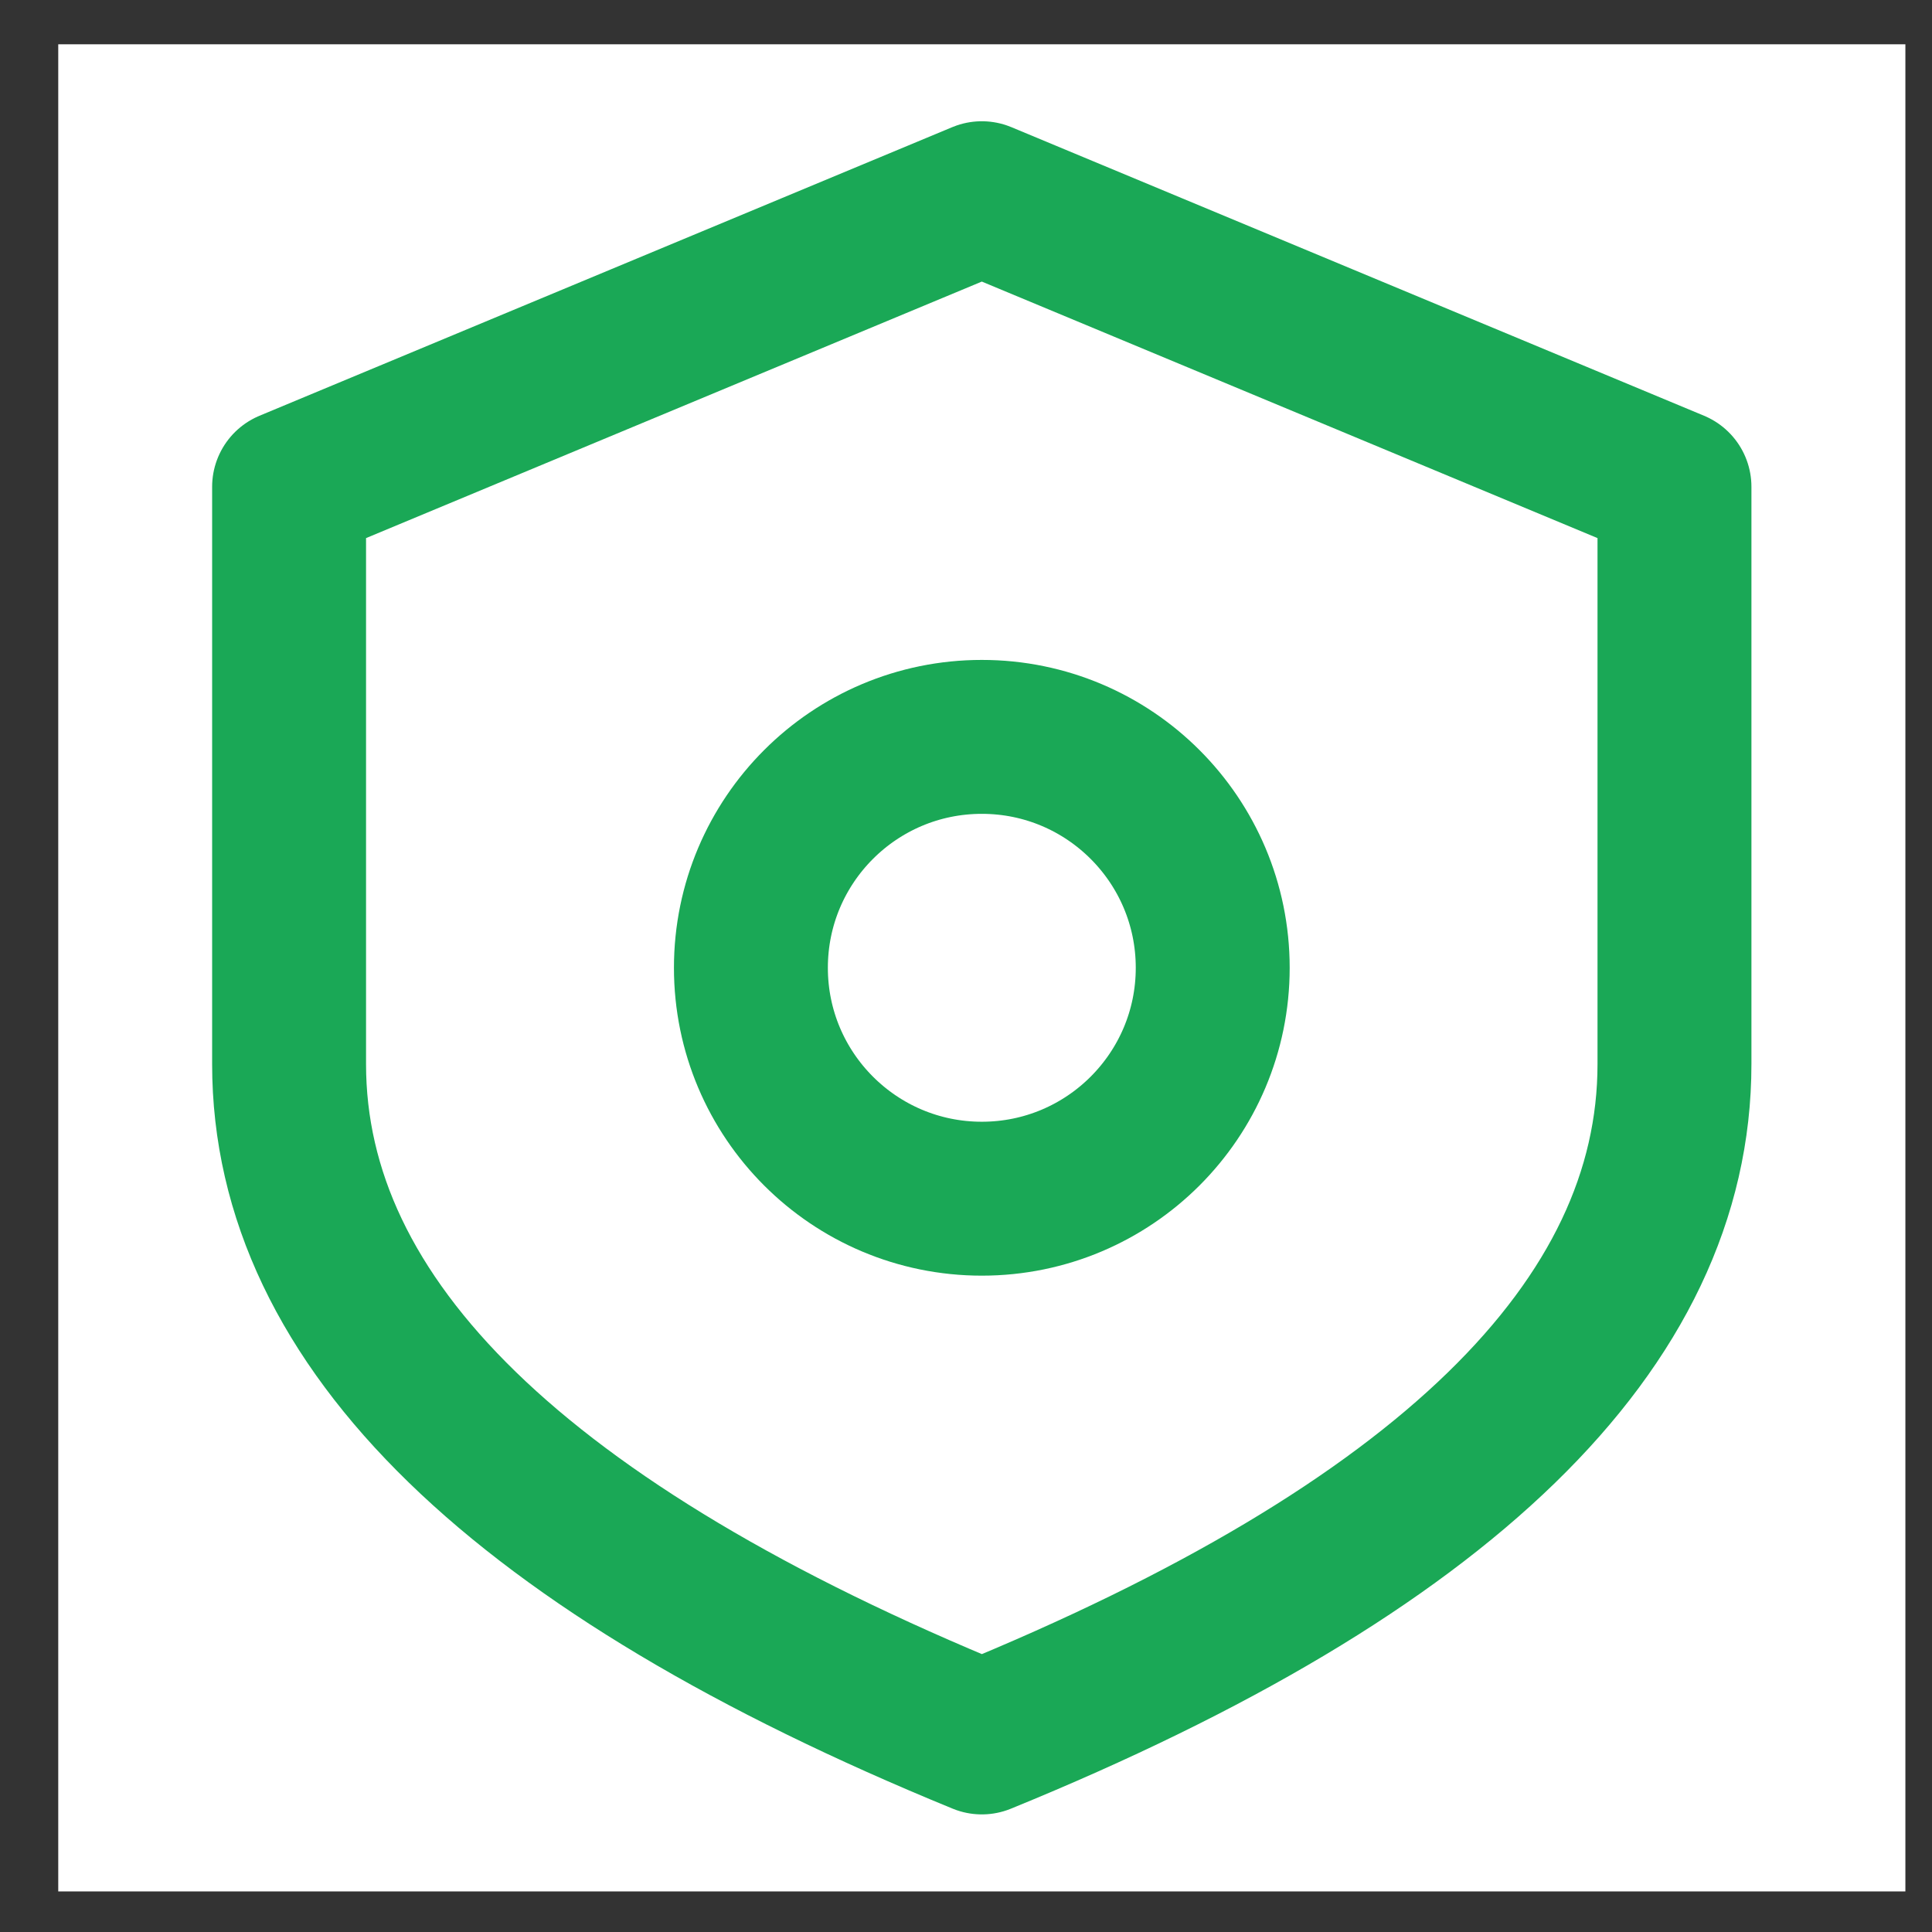 <svg width="27" height="27" viewBox="0 0 27 27" fill="none" xmlns="http://www.w3.org/2000/svg">
<rect x="0" y="0" width="27" height="27" fill="#333333" stroke="none"/>
<rect x="0.814" y="0.619" width="25.814" height="25.814" fill="white"/>
<path fill-rule="evenodd" clip-rule="evenodd" d="M4.04 6.803L13.721 2.77L23.401 6.803V14.87V14.87C23.401 18.511 20.174 21.648 13.721 24.281C7.267 21.637 4.04 18.5 4.04 14.87V6.803V6.803Z" stroke="#1AA856" stroke-width="2.151" stroke-linejoin="round"/>
<circle cx="13.721" cy="13.525" r="3.227" stroke="#1AA856" stroke-width="2.151"/>
</svg>
